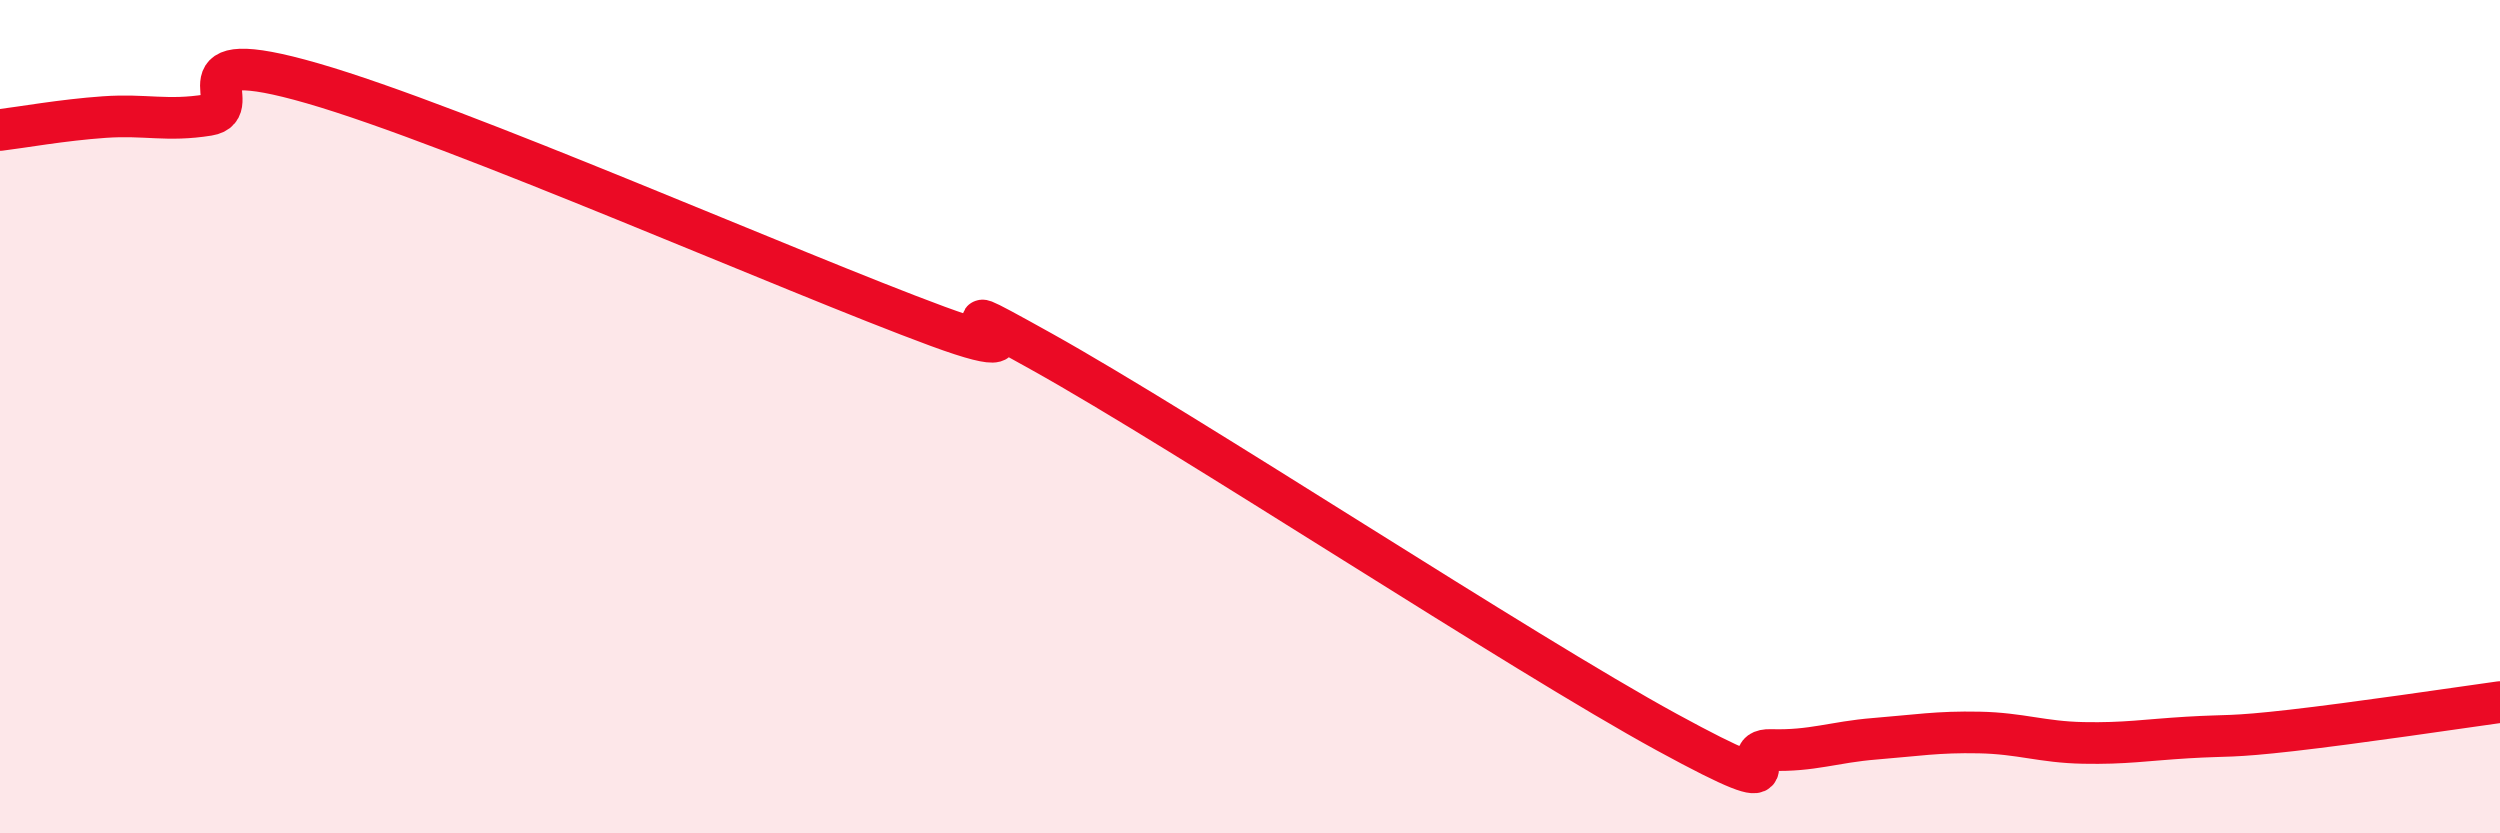
    <svg width="60" height="20" viewBox="0 0 60 20" xmlns="http://www.w3.org/2000/svg">
      <path
        d="M 0,3.12 C 0.5,3.06 1.5,2.88 2.5,2.81 C 3.5,2.74 4,2.92 5,2.76 C 6,2.6 4,0.99 7.5,2 C 11,3.01 19,6.54 22.5,7.83 C 26,9.12 21.5,6.49 25,8.44 C 28.5,10.39 36.5,15.66 40,17.57 C 43.5,19.48 41.5,17.97 42.5,18 C 43.5,18.03 44,17.81 45,17.73 C 46,17.65 46.5,17.56 47.5,17.58 C 48.5,17.6 49,17.81 50,17.83 C 51,17.85 51.5,17.76 52.5,17.7 C 53.5,17.64 53.5,17.7 55,17.53 C 56.5,17.36 59,16.99 60,16.85L60 20L0 20Z"
        fill="#EB0A25"
        opacity="0.1"
        stroke-linecap="round"
        stroke-linejoin="round"
      />
      <path
        d="M 0,3.12 C 0.5,3.06 1.5,2.88 2.5,2.81 C 3.5,2.74 4,2.92 5,2.76 C 6,2.6 4,0.99 7.5,2 C 11,3.01 19,6.54 22.5,7.83 C 26,9.12 21.5,6.49 25,8.44 C 28.5,10.39 36.5,15.66 40,17.57 C 43.5,19.48 41.5,17.97 42.5,18 C 43.5,18.03 44,17.81 45,17.73 C 46,17.65 46.5,17.56 47.5,17.58 C 48.5,17.6 49,17.81 50,17.83 C 51,17.85 51.5,17.76 52.5,17.7 C 53.5,17.64 53.5,17.7 55,17.53 C 56.5,17.36 59,16.99 60,16.85"
        stroke="#EB0A25"
        stroke-width="1"
        fill="none"
        stroke-linecap="round"
        stroke-linejoin="round"
      />
    </svg>
  